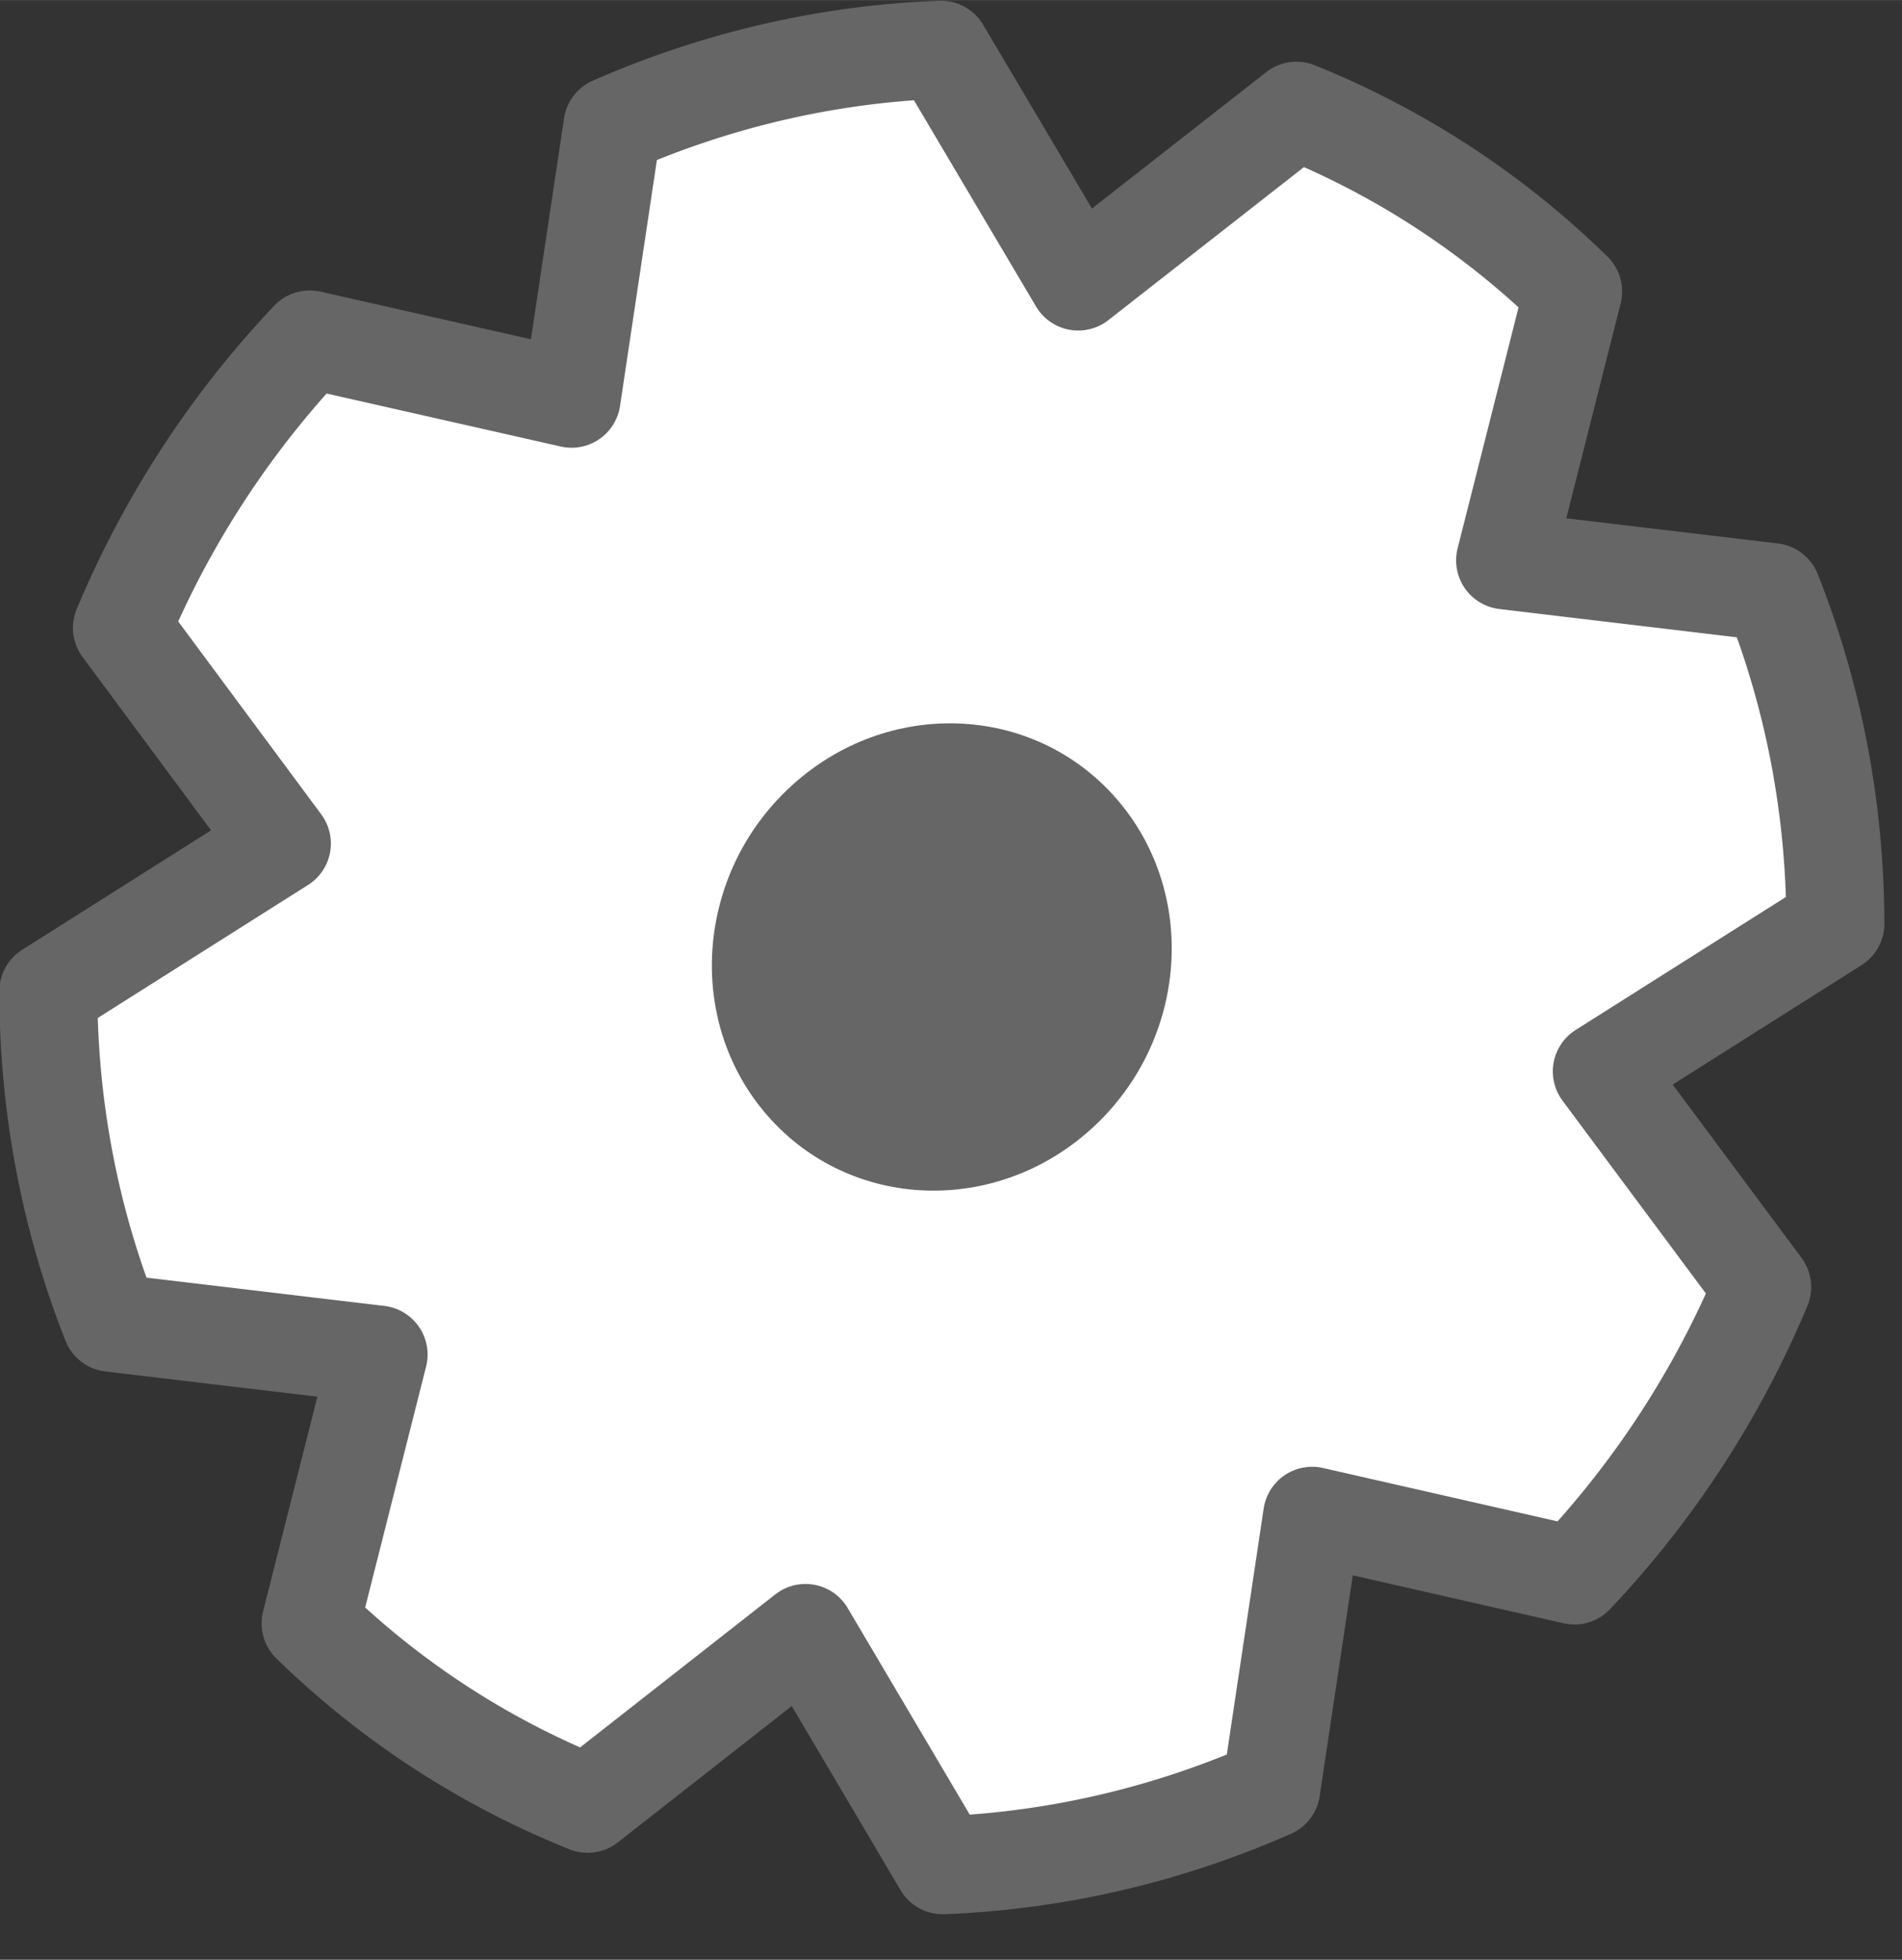 <?xml version="1.0" encoding="UTF-8" standalone="no"?>
<svg
   xmlns:dc="http://purl.org/dc/elements/1.1/"
   xmlns:cc="http://creativecommons.org/ns#"
   xmlns:rdf="http://www.w3.org/1999/02/22-rdf-syntax-ns#"
   xmlns:svg="http://www.w3.org/2000/svg"
   xmlns="http://www.w3.org/2000/svg"
   xmlns:sodipodi="http://sodipodi.sourceforge.net/DTD/sodipodi-0.dtd"
   xmlns:inkscape="http://www.inkscape.org/namespaces/inkscape"
   sodipodi:docname="16-px-cog.svg"
   inkscape:version="1.0 (4035a4fb49, 2020-05-01)"
   id="svg8"
   version="1.1"
   viewBox="0 0 4.366 4.498"
   height="17"
   width="16.5">
  <rect x="0" y="0" width="4.366" height="4.498" fill="#333333" stroke="none"/>
  <defs
     id="defs2" />
  <sodipodi:namedview
     units="px"
     inkscape:window-maximized="1"
     inkscape:window-y="-9"
     inkscape:window-x="-9"
     inkscape:window-height="1051"
     inkscape:window-width="1920"
     showguides="false"
     showgrid="true"
     inkscape:document-rotation="0"
     inkscape:current-layer="layer1"
     inkscape:document-units="px"
     inkscape:cy="8.5"
     inkscape:cx="8.25"
     inkscape:zoom="50.058824"
     inkscape:pageshadow="2"
     inkscape:pageopacity="0.0"
     borderopacity="1.0"
     bordercolor="#666666"
     pagecolor="#ffffff"
     id="base">
    <inkscape:grid
       id="grid835"
       type="xygrid" />
  </sodipodi:namedview>
  <g
     id="layer1"
     inkscape:groupmode="layer"
     inkscape:label="Layer 1">
    <path
       d="M 0.711,0.779 A 2.026,2.109 32.736 0 0 0.28,1.441 L 0.647,1.936 0.111,2.275 a 2.026,2.109 32.736 0 0 0.144,0.761 l 0.614,0.073 -0.156,0.617 A 2.026,2.109 32.736 0 0 1.349,4.14 L 1.849,3.748 2.164,4.281 A 2.026,2.109 32.736 0 0 2.918,4.106 L 3.012,3.479 3.614,3.616 A 2.026,2.109 32.736 0 0 4.045,2.954 L 3.677,2.459 4.213,2.12 A 2.026,2.109 32.736 0 0 4.068,1.359 L 3.455,1.286 3.611,0.669 A 2.026,2.109 32.736 0 0 2.976,0.254 L 2.475,0.646 2.16,0.114 A 2.026,2.109 32.736 0 0 1.406,0.288 l -0.094,0.627 z"
       style="fill:#ffffff;stroke:#666666;stroke-width:0.225;stroke-linecap:square;stroke-linejoin:round;stroke-miterlimit:4;stroke-dasharray:none"
       id="path841" />
    <ellipse
       ry="0.523"
       rx="0.541"
       transform="matrix(0.738,-0.675,0.66,0.751,0,0)"
       style="fill:#666666;stroke:#1a1a1a;stroke-width:0;stroke-linecap:square;stroke-linejoin:round;stroke-miterlimit:4;stroke-dasharray:none"
       id="circle843"
       cx="0.174"
       cy="3.081" />
  </g>
</svg>
